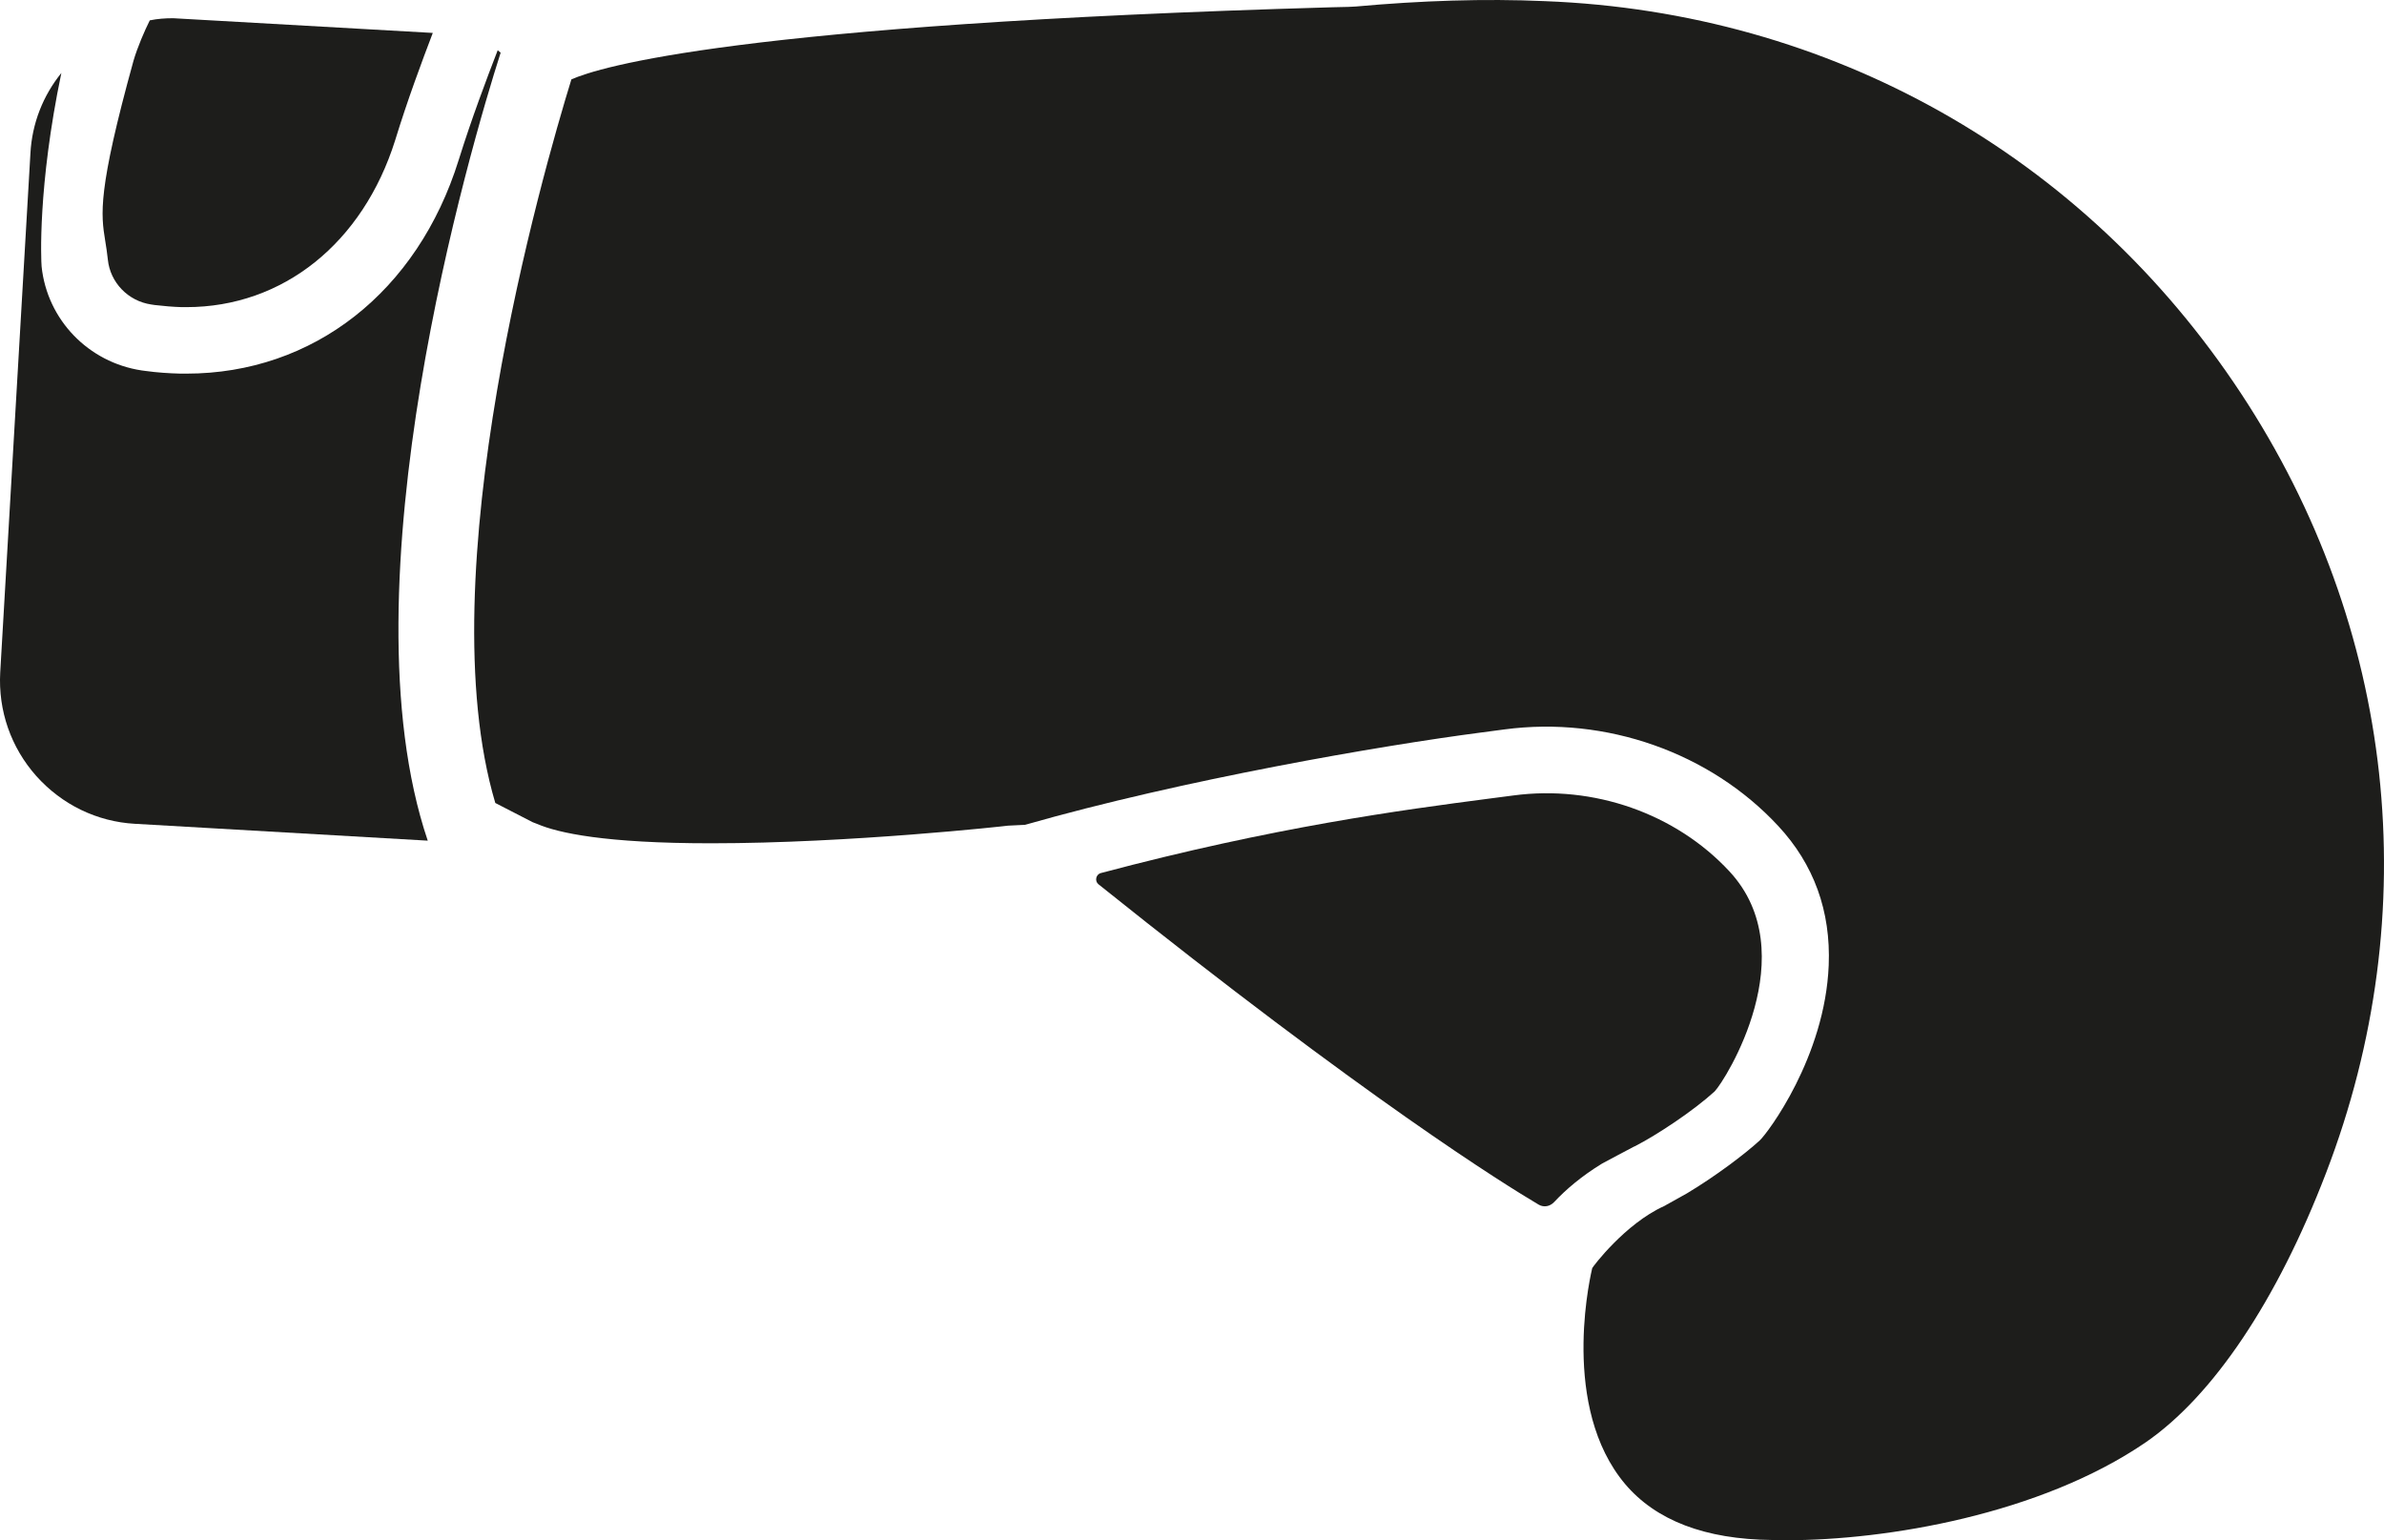 <svg xmlns="http://www.w3.org/2000/svg" id="Livello_2" viewBox="0 0 1608.84 1039.47"><defs><style>.cls-1{fill:#1d1d1b;stroke-width:0px;}</style></defs><g id="svg2"><g id="g4814"><path id="path4816" class="cls-1" d="M1048.75,811.3c7.99-8.54,18.59-17.59,32.35-26,0,0,20.14-10.79,21.46-11.41l.77-.32c14.79-7.57,39.5-23.91,53.84-37.05,7.19-7.44,61.19-93.31,9.89-148.5-36.18-38.95-91.6-58.45-145.83-51.17l-15.82,2.06c-59.38,7.76-145.31,19.14-262.47,50.3-3.42.9-4.35,5.41-1.61,7.6,180.6,144.64,273.87,202.47,297.07,216.2,3.45,2,7.6,1.22,10.34-1.71"></path></g><g id="g4818"><path id="path4820" class="cls-1" d="M1569.7,791.69c67.77-176.25,46.86-368.16-57.48-526.36C1406.28,104.59,1235.07,8.18,1042.43.77c-40.71-1.81-83.43-.35-127.41,3.62-1.08.17-6.82.35-16.21.52-401.5,11.55-494.46,40.36-513.21,48.67-19.66,63.77-97.14,334.28-51.35,488.33,15.31,7.93,22.34,11.55,25.22,12.98l3.24,1.25c13.88,5.95,45.4,12.98,117.14,12.98,93.87,0,199.29-11.69,200.4-11.9l11.48-.56c106.88-30.58,240.86-53.58,307.84-62.31l15.76-2.09c68.44-9.08,138.68,15.62,184.67,65.13,24.11,25.92,35.56,57.55,34.1,93.97-2.44,62-41.4,113.59-46.55,118.29-10.12,9.29-29.82,24.15-49.2,35.77l-14.3,7.97-.03.07c-.42.17-.8.42-1.18.59-26.2,11.9-47.98,40.88-48.33,41.78-.17.9-21.61,86.84,18.4,140.91,19.27,26.13,50.97,40.36,94.6,42.34,5.95.17,12.07.38,18.37.38,67.22,0,170.83-17.33,242.01-65.96,45.58-31.35,88.86-95.85,121.81-181.82"></path></g><g id="g4822"><path id="path4824" class="cls-1" d="M91.15,555.97l197.51,11.37c-58.39-172.65,29.19-469.26,49.2-531.79l-1.99-1.63c-7.4,19.09-17.66,46.3-26.33,74.06-27.73,89.01-98.2,144.17-183.79,144.17h-3.97c-7.75-.2-15.67-.72-23.43-1.79l-2.7-.36c-36.03-5.41-63.79-34.24-67.57-70.11-.36-3.78-2.7-53.89,13.33-130.65-12.25,15.15-19.81,33.88-20.88,54.25L.15,453.8c-1.43,25.77,7.2,50.63,24.34,69.92,17.27,19.29,40.89,30.82,66.66,32.26"></path></g><g id="g4826"><path id="path4828" class="cls-1" d="M72.78,175.22c1.6,15.47,13.67,27.94,29.18,30.26l2.36.36c6.12.72,12.43,1.28,18.39,1.44h3.04c65.23,0,119.11-43.25,140.93-112.63,8.28-27.02,18.03-53.16,25.39-72.43L116.91,12.3c-5.4,0-10.63.36-15.83,1.44-3.43,6.87-8.31,18.03-11.02,27.38-24.31,87.97-21.95,103.44-19.07,121.3.72,4.12,1.24,8.08,1.8,12.79"></path></g></g></svg>